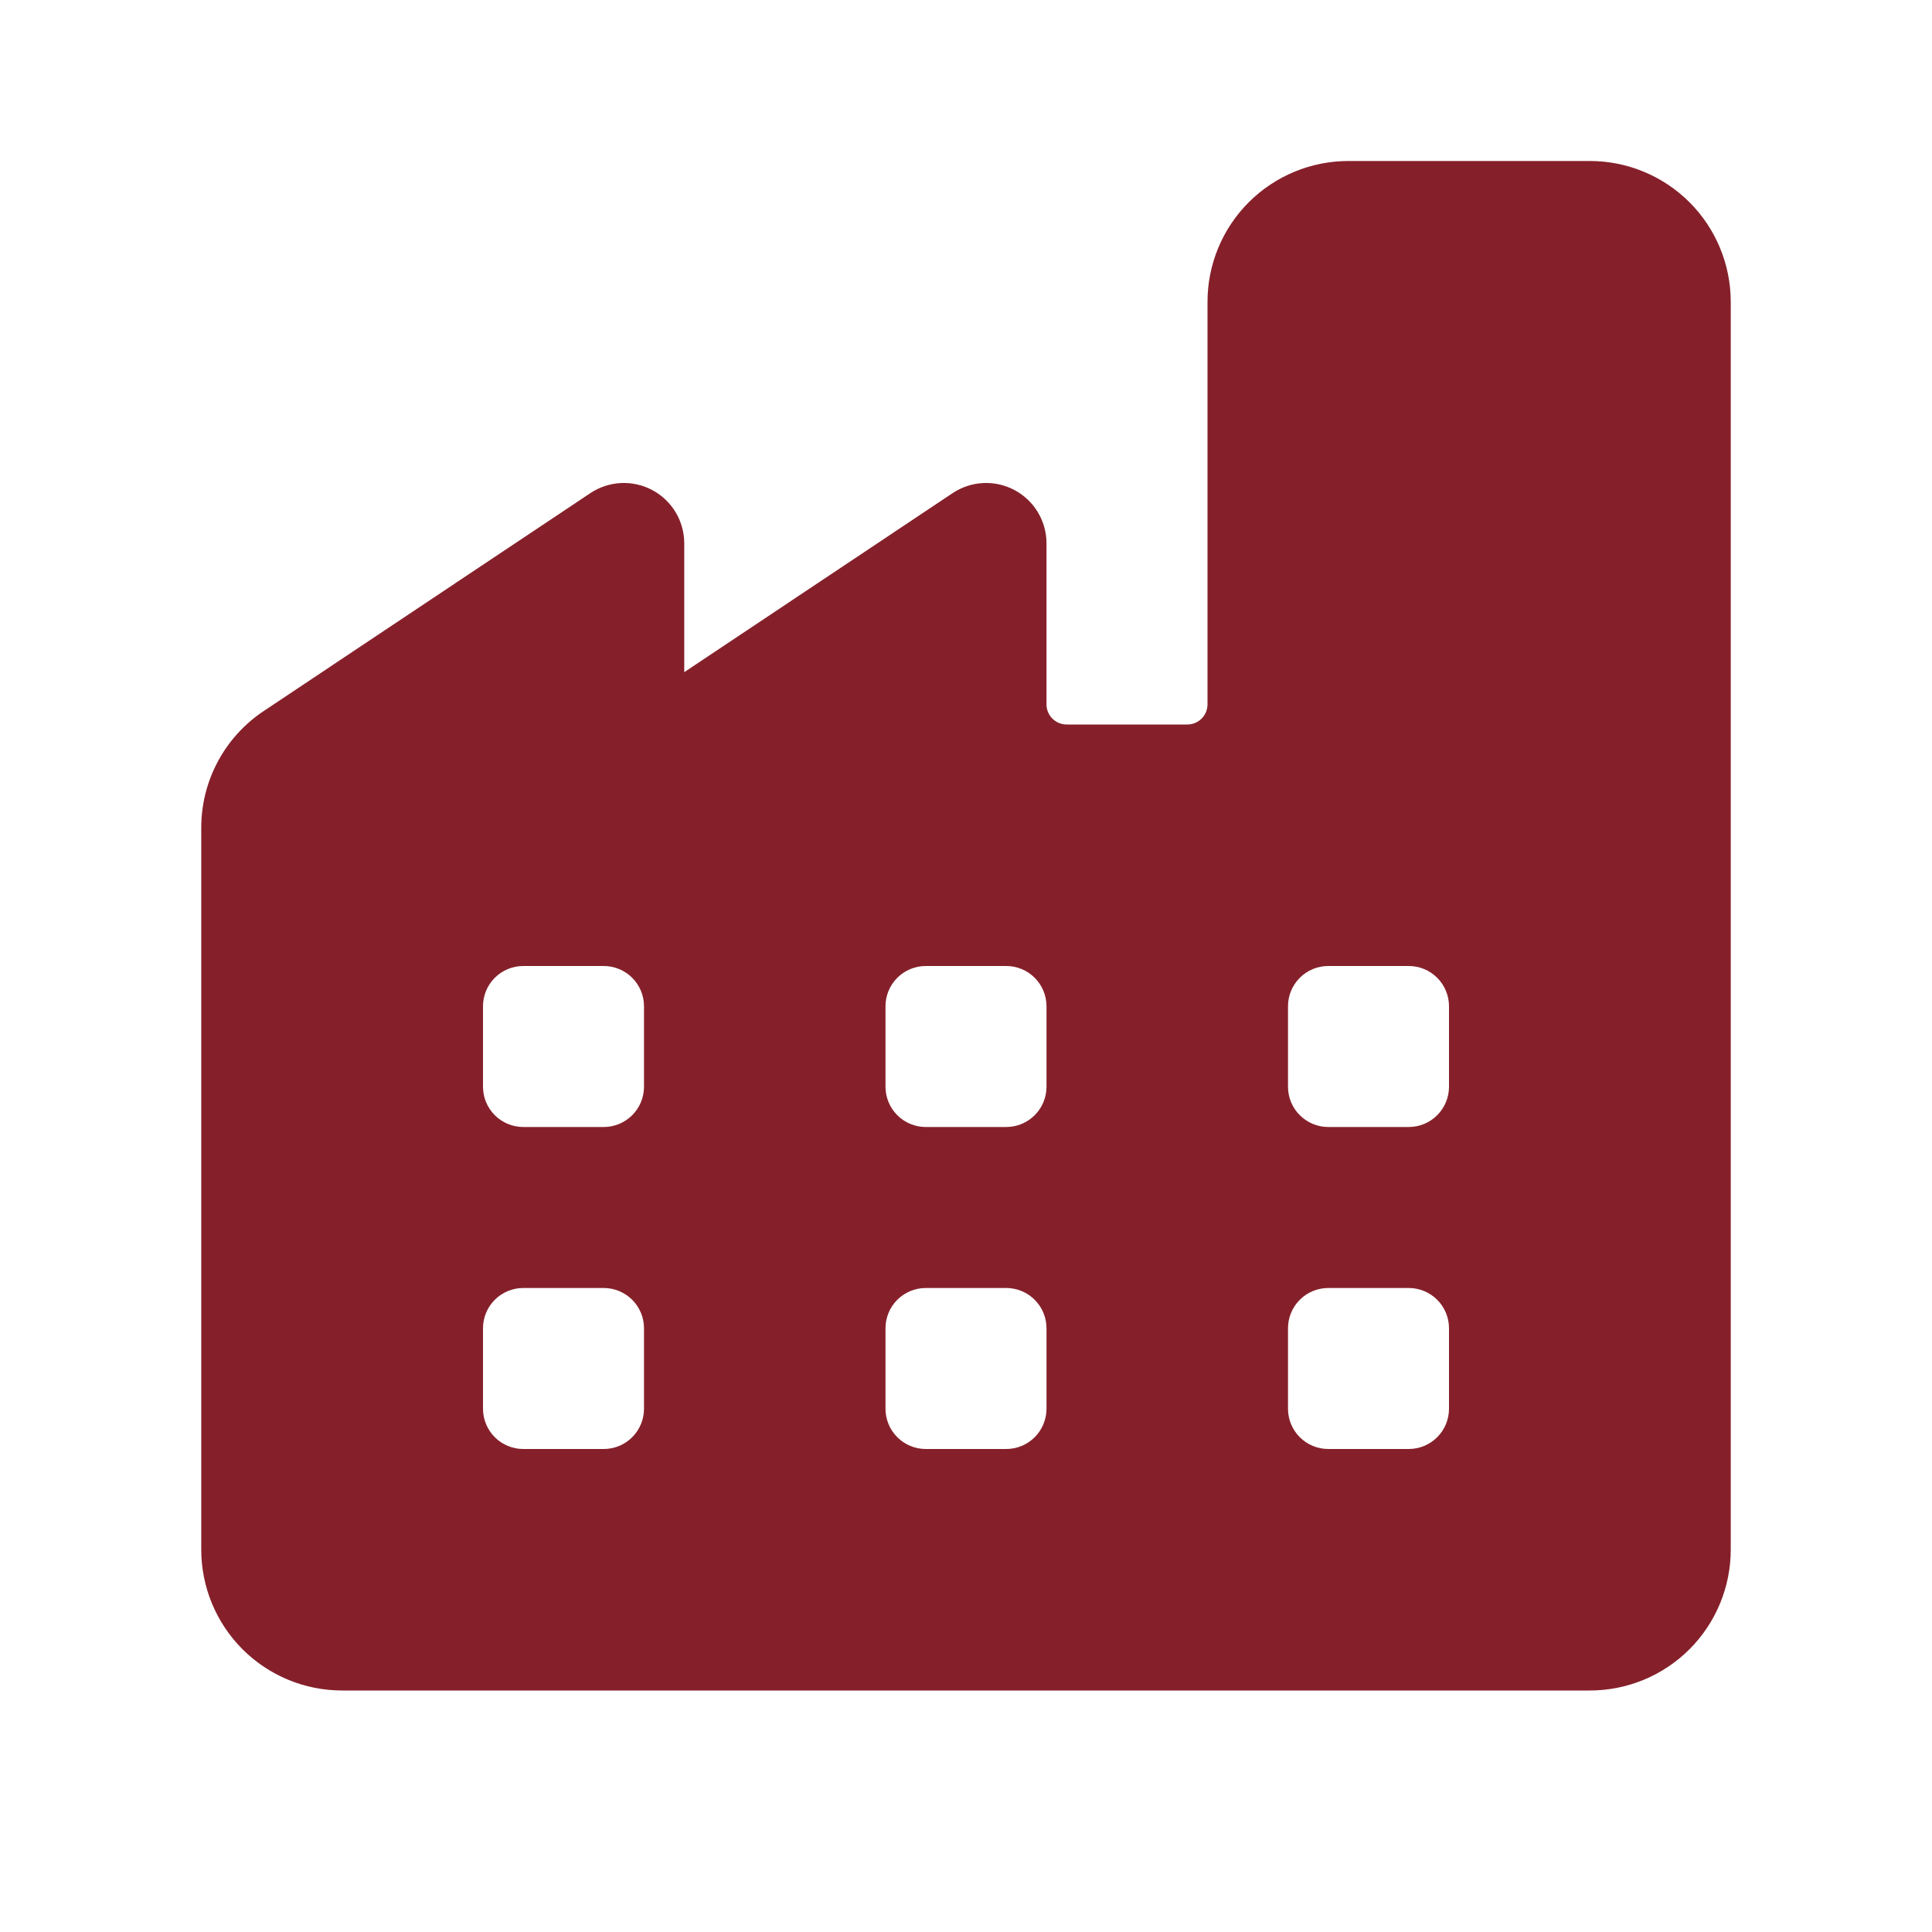 <svg width="96" height="96" viewBox="0 0 96 96" fill="none" xmlns="http://www.w3.org/2000/svg">
<path d="M79 8H67C65.144 8 63.363 8.738 62.05 10.05C60.737 11.363 60 13.143 60 15V35C60 35.265 59.895 35.52 59.707 35.707C59.52 35.895 59.265 36 59 36H53C52.735 36 52.48 35.895 52.293 35.707C52.105 35.52 52 35.265 52 35V27C52 26.457 51.853 25.925 51.575 25.459C51.296 24.993 50.896 24.612 50.418 24.355C49.94 24.099 49.401 23.977 48.859 24.002C48.317 24.028 47.792 24.2 47.34 24.5L34 33.4V27C34 26.457 33.853 25.925 33.575 25.459C33.296 24.993 32.896 24.612 32.418 24.355C31.94 24.099 31.401 23.977 30.859 24.002C30.317 24.028 29.792 24.2 29.34 24.5L13.12 35.32C12.159 35.956 11.37 36.821 10.826 37.836C10.281 38.852 9.997 39.987 10 41.14V77C10 78.856 10.738 80.637 12.05 81.95C13.363 83.263 15.143 84 17 84H79C80.856 84 82.637 83.263 83.95 81.95C85.263 80.637 86 78.856 86 77V15C86 13.143 85.263 11.363 83.95 10.05C82.637 8.738 80.856 8 79 8ZM32 70C32 70.53 31.789 71.039 31.414 71.414C31.039 71.789 30.53 72 30 72H26C25.47 72 24.961 71.789 24.586 71.414C24.211 71.039 24 70.53 24 70V66C24 65.47 24.211 64.961 24.586 64.586C24.961 64.211 25.47 64 26 64H30C30.53 64 31.039 64.211 31.414 64.586C31.789 64.961 32 65.47 32 66V70ZM32 54C32 54.53 31.789 55.039 31.414 55.414C31.039 55.789 30.53 56 30 56H26C25.47 56 24.961 55.789 24.586 55.414C24.211 55.039 24 54.53 24 54V50C24 49.47 24.211 48.961 24.586 48.586C24.961 48.211 25.47 48 26 48H30C30.53 48 31.039 48.211 31.414 48.586C31.789 48.961 32 49.47 32 50V54ZM52 70C52 70.53 51.789 71.039 51.414 71.414C51.039 71.789 50.53 72 50 72H46C45.47 72 44.961 71.789 44.586 71.414C44.211 71.039 44 70.53 44 70V66C44 65.47 44.211 64.961 44.586 64.586C44.961 64.211 45.47 64 46 64H50C50.53 64 51.039 64.211 51.414 64.586C51.789 64.961 52 65.47 52 66V70ZM52 54C52 54.53 51.789 55.039 51.414 55.414C51.039 55.789 50.53 56 50 56H46C45.47 56 44.961 55.789 44.586 55.414C44.211 55.039 44 54.53 44 54V50C44 49.47 44.211 48.961 44.586 48.586C44.961 48.211 45.47 48 46 48H50C50.53 48 51.039 48.211 51.414 48.586C51.789 48.961 52 49.47 52 50V54ZM72 70C72 70.53 71.789 71.039 71.414 71.414C71.039 71.789 70.53 72 70 72H66C65.47 72 64.961 71.789 64.586 71.414C64.211 71.039 64 70.53 64 70V66C64 65.47 64.211 64.961 64.586 64.586C64.961 64.211 65.47 64 66 64H70C70.53 64 71.039 64.211 71.414 64.586C71.789 64.961 72 65.47 72 66V70ZM72 54C72 54.53 71.789 55.039 71.414 55.414C71.039 55.789 70.53 56 70 56H66C65.47 56 64.961 55.789 64.586 55.414C64.211 55.039 64 54.53 64 54V50C64 49.47 64.211 48.961 64.586 48.586C64.961 48.211 65.47 48 66 48H70C70.53 48 71.039 48.211 71.414 48.586C71.789 48.961 72 49.47 72 50V54Z" fill="#85202A"/>
</svg>
